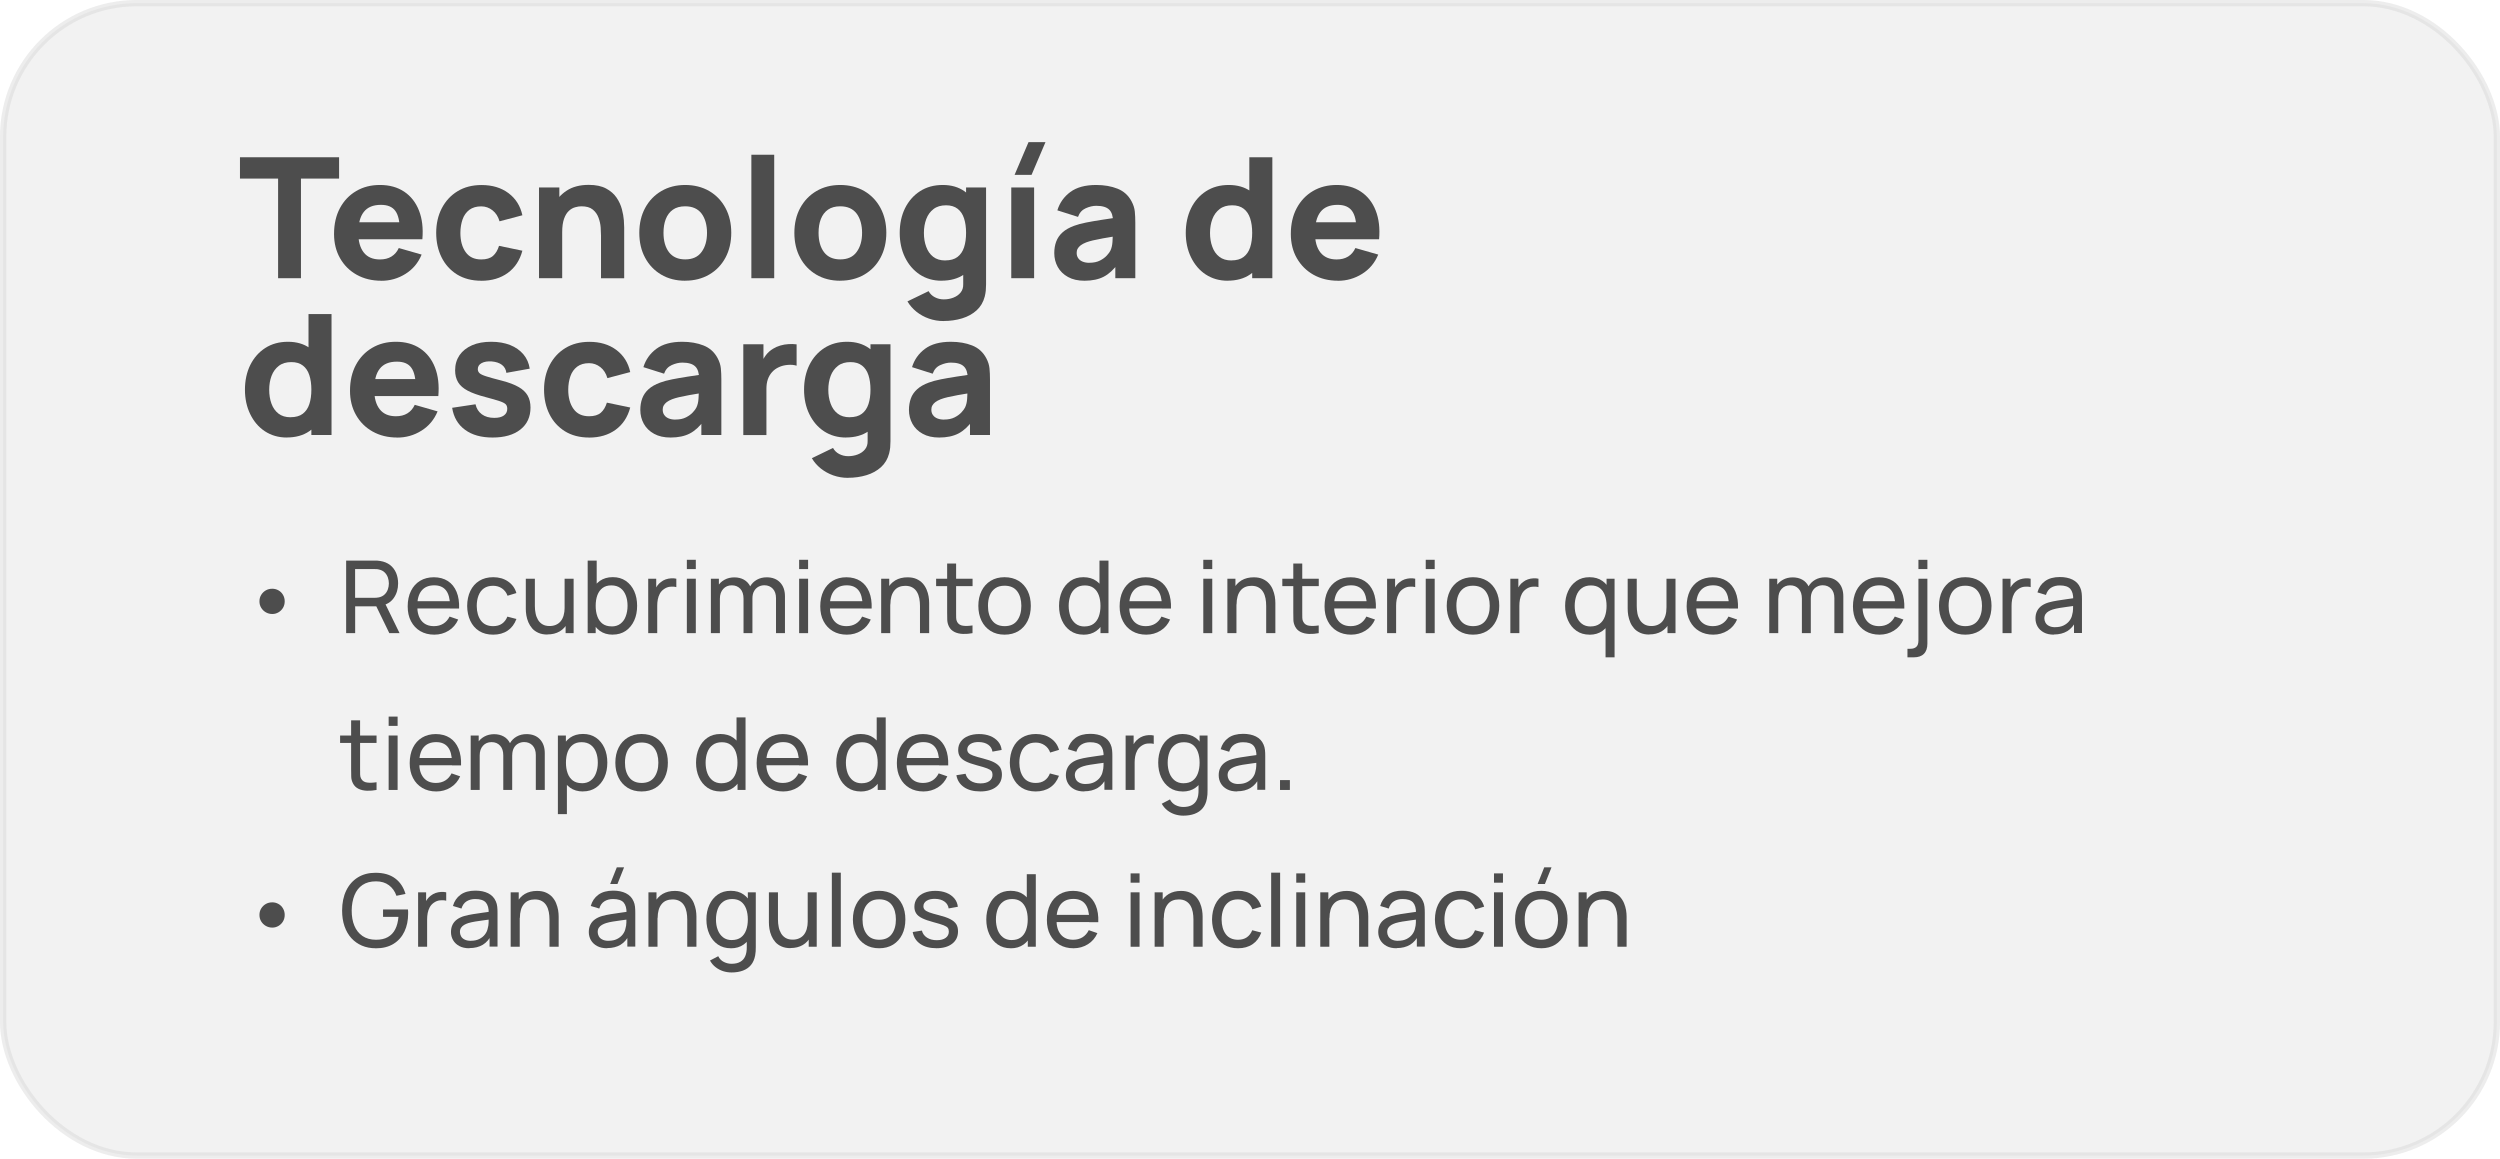 <?xml version="1.0" encoding="UTF-8"?> <svg xmlns="http://www.w3.org/2000/svg" id="Capa_2" data-name="Capa 2" viewBox="0 0 446.42 206.92"><defs><style> .cls-1 { fill: #4d4d4d; stroke-width: 0px; } .cls-2 { fill: #dfdfdf; opacity: .4; stroke: #d3d3d3; stroke-miterlimit: 10; stroke-width: 1.13px; } </style></defs><g id="Capa_1-2" data-name="Capa 1"><g><rect class="cls-2" x=".56" y=".56" width="445.3" height="205.79" rx="23.88" ry="23.88"></rect><g><g><path class="cls-1" d="M48.63,109.64c-.43,0-.81-.1-1.16-.3s-.62-.47-.83-.81-.31-.72-.31-1.15.1-.81.31-1.15c.21-.34.48-.61.83-.81.35-.2.73-.29,1.16-.29.4,0,.76.1,1.1.29.34.19.61.46.81.81.2.34.3.73.3,1.15s-.1.81-.3,1.15-.47.61-.81.81-.7.3-1.1.3Z"></path><path class="cls-1" d="M61.81,113.06v-12.96h5.12c.12,0,.28,0,.45.01s.34.03.5.06c.7.11,1.29.35,1.77.72.48.37.83.84,1.08,1.41.24.57.36,1.2.36,1.88,0,1-.26,1.87-.78,2.61-.52.74-1.29,1.2-2.29,1.38l-.61.1h-3.99v4.79h-1.6ZM63.41,106.75h3.46c.11,0,.24,0,.39-.02.15-.01.29-.03.42-.06.41-.1.75-.27,1.01-.53.26-.25.45-.55.57-.9.12-.34.18-.7.18-1.06s-.06-.71-.18-1.06c-.12-.34-.31-.65-.57-.9-.26-.26-.6-.43-1.01-.52-.13-.04-.27-.06-.42-.07-.15,0-.28-.01-.39-.01h-3.46v5.13ZM69.52,113.06l-2.56-5.27,1.58-.49,2.81,5.76h-1.84Z"></path><path class="cls-1" d="M77.55,113.33c-.95,0-1.79-.21-2.5-.63s-1.26-1.01-1.66-1.77c-.4-.76-.59-1.64-.59-2.66s.2-1.98.59-2.76c.39-.78.93-1.38,1.63-1.8s1.52-.63,2.46-.63,1.81.23,2.5.68c.69.45,1.2,1.09,1.55,1.93s.49,1.83.45,2.98h-1.62v-.58c-.02-1.19-.26-2.09-.73-2.68s-1.16-.89-2.09-.89c-.99,0-1.74.32-2.26.95-.52.64-.77,1.55-.77,2.74s.26,2.03.77,2.66c.52.63,1.25.94,2.21.94.64,0,1.2-.15,1.67-.44s.85-.72,1.12-1.27l1.54.53c-.38.86-.95,1.52-1.71,1.99-.76.47-1.61.71-2.55.71ZM73.96,108.65v-1.29h7.18v1.29h-7.18Z"></path><path class="cls-1" d="M88.06,113.33c-.98,0-1.82-.22-2.51-.66-.69-.44-1.21-1.05-1.57-1.82-.36-.77-.55-1.66-.56-2.65.01-1.01.2-1.91.57-2.68.37-.77.9-1.37,1.59-1.8s1.52-.65,2.49-.65c1.03,0,1.91.25,2.65.76s1.24,1.19,1.49,2.07l-1.58.48c-.2-.56-.54-1-.99-1.31-.46-.31-.99-.47-1.58-.47-.67,0-1.21.15-1.65.46-.43.31-.75.73-.96,1.28-.21.54-.32,1.17-.32,1.87.01,1.08.26,1.95.75,2.61.49.66,1.22.99,2.18.99.64,0,1.16-.15,1.58-.44s.74-.71.96-1.26l1.62.42c-.34.91-.86,1.6-1.57,2.08-.71.48-1.58.72-2.58.72Z"></path><path class="cls-1" d="M97.76,113.31c-.62,0-1.16-.1-1.61-.3-.45-.2-.82-.46-1.11-.79-.29-.33-.52-.7-.69-1.1s-.29-.81-.36-1.23-.1-.81-.1-1.18v-5.37h1.62v4.87c0,.46.04.9.13,1.32.08.43.23.81.43,1.15s.47.61.81.81c.34.2.76.3,1.27.3.4,0,.77-.07,1.1-.21s.61-.34.85-.62c.23-.27.41-.62.54-1.04.12-.42.19-.91.19-1.47l1.05.32c0,.94-.17,1.74-.51,2.42s-.82,1.2-1.43,1.56c-.62.36-1.34.54-2.17.54ZM101,113.06v-2.6h-.18v-7.12h1.61v9.72h-1.43Z"></path><path class="cls-1" d="M104.94,113.06v-12.96h1.61v5.81h-.18v7.15h-1.43ZM109.41,113.33c-.91,0-1.68-.23-2.3-.68s-1.1-1.07-1.42-1.84c-.32-.78-.48-1.65-.48-2.62s.16-1.85.48-2.63c.32-.77.79-1.38,1.42-1.83.63-.44,1.4-.67,2.31-.67s1.67.22,2.33.67c.65.45,1.15,1.06,1.5,1.83.35.77.52,1.65.52,2.62s-.17,1.85-.52,2.62c-.35.77-.85,1.39-1.5,1.84-.65.45-1.43.68-2.34.68ZM109.21,111.86c.64,0,1.17-.16,1.59-.49.42-.32.74-.76.94-1.32.21-.56.32-1.18.32-1.87s-.1-1.3-.31-1.85-.52-.99-.95-1.31c-.43-.32-.97-.49-1.63-.49s-1.15.15-1.57.46c-.41.31-.72.74-.93,1.29-.2.55-.3,1.18-.3,1.9s.1,1.34.3,1.89c.2.56.51.99.93,1.31.42.31.96.47,1.61.47Z"></path><path class="cls-1" d="M115.75,113.06v-9.72h1.43v2.35l-.23-.31c.11-.3.26-.58.45-.83s.39-.46.62-.62c.25-.2.54-.36.85-.47.32-.11.64-.17.97-.19.33-.02.64,0,.93.07v1.5c-.34-.09-.71-.11-1.11-.07s-.77.19-1.12.44c-.31.22-.55.49-.72.81-.17.32-.29.66-.36,1.03-.07.37-.1.75-.1,1.13v4.88h-1.61Z"></path><path class="cls-1" d="M122.65,101.62v-1.66h1.6v1.66h-1.6ZM122.65,113.06v-9.72h1.6v9.72h-1.6Z"></path><path class="cls-1" d="M126.94,113.06v-9.72h1.43v2.6h.18v7.12h-1.61ZM132.77,113.06v-6.16c0-.74-.18-1.33-.57-1.75s-.89-.63-1.53-.63-1.14.22-1.53.65c-.39.43-.59,1-.59,1.72l-.85-.5c0-.63.15-1.19.45-1.69s.71-.89,1.22-1.17c.52-.29,1.1-.43,1.76-.43s1.22.14,1.71.41c.49.28.86.67,1.12,1.18.26.51.4,1.12.4,1.83v6.54h-1.6ZM138.57,113.06v-6.22c0-.73-.18-1.29-.57-1.71-.39-.41-.89-.62-1.51-.62-.36,0-.7.08-1.03.25-.32.17-.59.42-.79.77-.21.35-.31.8-.31,1.35l-.85-.34c-.01-.69.13-1.29.43-1.81.3-.52.7-.92,1.22-1.21.52-.29,1.1-.43,1.75-.43,1.01,0,1.81.31,2.39.92.58.61.87,1.44.87,2.48v6.57h-1.61Z"></path><path class="cls-1" d="M142.7,101.62v-1.66h1.6v1.66h-1.6ZM142.7,113.06v-9.72h1.6v9.72h-1.6Z"></path><path class="cls-1" d="M151.22,113.33c-.95,0-1.79-.21-2.5-.63s-1.26-1.01-1.66-1.77c-.4-.76-.59-1.64-.59-2.66s.2-1.98.59-2.76c.39-.78.93-1.38,1.63-1.8s1.52-.63,2.46-.63,1.81.23,2.5.68c.69.45,1.2,1.09,1.55,1.93s.49,1.83.45,2.98h-1.62v-.58c-.02-1.19-.26-2.09-.73-2.68s-1.16-.89-2.09-.89c-.99,0-1.74.32-2.26.95-.52.64-.77,1.55-.77,2.74s.26,2.03.77,2.66c.52.63,1.25.94,2.21.94.64,0,1.2-.15,1.67-.44s.85-.72,1.12-1.27l1.54.53c-.38.86-.95,1.52-1.71,1.99-.76.47-1.61.71-2.55.71ZM147.63,108.65v-1.29h7.18v1.29h-7.18Z"></path><path class="cls-1" d="M157.35,113.06v-9.72h1.44v2.6h.18v7.12h-1.62ZM164.28,113.06v-4.87c0-.46-.04-.91-.12-1.33-.08-.43-.22-.81-.42-1.15-.2-.34-.47-.61-.81-.8-.34-.2-.77-.3-1.28-.3-.4,0-.77.07-1.09.2-.33.13-.61.34-.84.62-.23.28-.42.62-.54,1.04s-.19.91-.19,1.47l-1.05-.32c0-.94.17-1.75.51-2.43s.82-1.19,1.43-1.56c.62-.36,1.34-.54,2.17-.54.63,0,1.17.1,1.61.3.44.2.81.46,1.11.79.29.33.52.69.69,1.1s.29.82.36,1.23c.07.42.1.81.1,1.18v5.37h-1.62Z"></path><path class="cls-1" d="M167.16,104.66v-1.32h6.51v1.32h-6.51ZM173.67,113.06c-.58.11-1.14.16-1.71.14-.56-.02-1.06-.13-1.5-.34s-.77-.53-1-.97c-.19-.38-.29-.77-.31-1.17-.01-.39-.02-.84-.02-1.34v-8.75h1.6v8.68c0,.4,0,.74.01,1.02,0,.28.07.52.18.73.22.38.56.61,1.03.67.47.07,1.04.05,1.71-.05v1.38Z"></path><path class="cls-1" d="M179.39,113.33c-.97,0-1.8-.22-2.5-.66-.7-.44-1.24-1.04-1.62-1.82-.38-.77-.57-1.66-.57-2.66s.19-1.91.58-2.68c.38-.77.93-1.37,1.63-1.8.7-.43,1.53-.64,2.47-.64s1.81.22,2.51.65c.7.43,1.24,1.04,1.62,1.81.38.77.56,1.66.56,2.66s-.19,1.91-.57,2.68c-.38.77-.92,1.37-1.62,1.81-.7.43-1.54.65-2.5.65ZM179.39,111.81c1.01,0,1.76-.34,2.25-1.01s.74-1.54.74-2.61-.25-1.97-.75-2.62-1.25-.98-2.24-.98c-.68,0-1.24.15-1.67.46s-.77.73-.98,1.27c-.22.54-.32,1.16-.32,1.87,0,1.09.25,1.97.76,2.63.5.66,1.24.99,2.22.99Z"></path><path class="cls-1" d="M193.47,113.33c-.91,0-1.68-.23-2.33-.68s-1.15-1.07-1.5-1.84c-.35-.77-.53-1.65-.53-2.62s.18-1.84.53-2.62c.35-.77.85-1.38,1.5-1.83s1.42-.67,2.32-.67,1.69.22,2.31.67c.62.44,1.1,1.05,1.42,1.83.32.77.48,1.65.48,2.63s-.16,1.84-.48,2.62c-.32.78-.79,1.39-1.42,1.84s-1.39.68-2.3.68ZM193.67,111.86c.65,0,1.19-.16,1.61-.47.42-.32.73-.75.93-1.31.2-.55.3-1.19.3-1.89s-.1-1.35-.3-1.9-.51-.98-.92-1.29c-.41-.31-.94-.46-1.57-.46s-1.21.16-1.63.49c-.43.32-.75.76-.95,1.31s-.31,1.17-.31,1.85.11,1.31.31,1.87c.21.55.53.99.95,1.32s.95.49,1.59.49ZM196.51,113.06v-7.15h-.18v-5.81h1.61v12.96h-1.43Z"></path><path class="cls-1" d="M204.68,113.33c-.95,0-1.79-.21-2.5-.63s-1.27-1.01-1.66-1.77c-.4-.76-.59-1.64-.59-2.66s.19-1.98.58-2.76c.39-.78.93-1.38,1.63-1.8s1.52-.63,2.46-.63,1.81.23,2.5.68c.69.45,1.2,1.09,1.55,1.93.34.83.49,1.83.45,2.98h-1.62v-.58c-.02-1.19-.26-2.09-.73-2.68-.47-.59-1.16-.89-2.09-.89-.99,0-1.74.32-2.26.95s-.77,1.55-.77,2.74.26,2.03.77,2.66c.52.63,1.25.94,2.21.94.64,0,1.2-.15,1.67-.44.47-.29.85-.72,1.12-1.27l1.54.53c-.38.86-.95,1.52-1.71,1.99-.76.47-1.61.71-2.55.71ZM201.09,108.65v-1.29h7.18v1.29h-7.18Z"></path><path class="cls-1" d="M214.87,101.62v-1.66h1.6v1.66h-1.6ZM214.87,113.06v-9.72h1.6v9.72h-1.6Z"></path><path class="cls-1" d="M219.17,113.06v-9.72h1.44v2.6h.18v7.12h-1.62ZM226.1,113.06v-4.87c0-.46-.04-.91-.12-1.33-.08-.43-.22-.81-.42-1.15-.2-.34-.47-.61-.81-.8-.34-.2-.77-.3-1.28-.3-.4,0-.77.07-1.09.2s-.61.34-.84.62c-.23.28-.42.62-.54,1.04s-.19.91-.19,1.47l-1.05-.32c0-.94.17-1.75.51-2.43.34-.67.82-1.19,1.43-1.56.62-.36,1.34-.54,2.17-.54.63,0,1.17.1,1.61.3.44.2.81.46,1.11.79.29.33.53.69.69,1.1s.29.82.36,1.23c.07.42.1.81.1,1.18v5.37h-1.62Z"></path><path class="cls-1" d="M228.98,104.66v-1.32h6.51v1.32h-6.51ZM235.48,113.06c-.58.11-1.14.16-1.71.14-.56-.02-1.06-.13-1.5-.34s-.77-.53-1-.97c-.19-.38-.3-.77-.31-1.17-.01-.39-.02-.84-.02-1.34v-8.75h1.6v8.68c0,.4,0,.74.01,1.02,0,.28.07.52.19.73.21.38.56.61,1.03.67.47.07,1.04.05,1.71-.05v1.38Z"></path><path class="cls-1" d="M241.27,113.33c-.95,0-1.79-.21-2.5-.63s-1.27-1.01-1.66-1.77c-.4-.76-.59-1.64-.59-2.66s.19-1.98.58-2.76c.39-.78.93-1.38,1.63-1.8s1.52-.63,2.46-.63,1.81.23,2.5.68c.69.45,1.2,1.09,1.55,1.93.34.83.49,1.83.45,2.98h-1.62v-.58c-.02-1.19-.26-2.09-.73-2.68-.47-.59-1.16-.89-2.09-.89-.99,0-1.74.32-2.26.95s-.77,1.55-.77,2.74.26,2.03.77,2.66c.52.63,1.25.94,2.21.94.64,0,1.2-.15,1.67-.44.47-.29.85-.72,1.12-1.27l1.54.53c-.38.86-.95,1.52-1.71,1.99-.76.47-1.61.71-2.55.71ZM237.68,108.65v-1.29h7.18v1.29h-7.18Z"></path><path class="cls-1" d="M247.69,113.06v-9.72h1.43v2.35l-.23-.31c.11-.3.26-.58.45-.83.18-.25.39-.46.62-.62.25-.2.54-.36.85-.47s.64-.17.97-.19c.33-.02.64,0,.93.07v1.5c-.34-.09-.71-.11-1.11-.07-.4.04-.77.19-1.12.44-.31.22-.55.49-.72.81-.17.32-.29.66-.36,1.03-.07.37-.1.75-.1,1.13v4.88h-1.61Z"></path><path class="cls-1" d="M254.59,101.62v-1.66h1.6v1.66h-1.6ZM254.59,113.06v-9.72h1.6v9.72h-1.6Z"></path><path class="cls-1" d="M263.03,113.33c-.97,0-1.8-.22-2.5-.66s-1.24-1.04-1.62-1.82c-.38-.77-.57-1.66-.57-2.66s.19-1.91.58-2.68c.38-.77.93-1.37,1.63-1.8.7-.43,1.53-.64,2.48-.64s1.81.22,2.51.65c.7.43,1.24,1.04,1.62,1.81.38.77.56,1.66.56,2.66s-.19,1.91-.57,2.68c-.38.77-.92,1.37-1.62,1.81-.7.43-1.54.65-2.5.65ZM263.03,111.81c1.01,0,1.76-.34,2.25-1.01s.74-1.54.74-2.61-.25-1.97-.75-2.62-1.25-.98-2.24-.98c-.68,0-1.24.15-1.67.46s-.76.73-.98,1.27c-.22.54-.32,1.16-.32,1.87,0,1.09.25,1.97.76,2.63.5.66,1.25.99,2.22.99Z"></path><path class="cls-1" d="M269.7,113.06v-9.72h1.43v2.35l-.23-.31c.11-.3.26-.58.45-.83.18-.25.39-.46.62-.62.25-.2.54-.36.85-.47s.64-.17.97-.19c.33-.02.64,0,.93.07v1.5c-.34-.09-.71-.11-1.11-.07-.4.04-.77.19-1.12.44-.31.22-.55.49-.72.81-.17.32-.29.66-.36,1.03-.07.37-.1.75-.1,1.13v4.88h-1.61Z"></path><path class="cls-1" d="M283.84,113.33c-.91,0-1.68-.23-2.33-.68s-1.15-1.07-1.5-1.84c-.35-.77-.53-1.65-.53-2.62s.17-1.84.53-2.62c.35-.77.85-1.38,1.5-1.83s1.42-.67,2.32-.67,1.69.22,2.31.67c.62.44,1.1,1.05,1.42,1.83.32.77.48,1.65.48,2.63s-.16,1.84-.48,2.62c-.32.78-.79,1.39-1.42,1.84s-1.39.68-2.3.68ZM284.04,111.86c.65,0,1.19-.16,1.61-.47.42-.32.73-.75.93-1.31.2-.55.3-1.19.3-1.89s-.1-1.35-.3-1.9-.51-.98-.92-1.29c-.41-.31-.94-.46-1.58-.46s-1.2.16-1.63.49c-.43.32-.75.76-.95,1.31s-.31,1.17-.31,1.85.1,1.31.32,1.87c.21.55.53.99.95,1.32s.95.49,1.59.49ZM286.7,117.38v-6.88h.18v-7.16h1.43v14.04h-1.61Z"></path><path class="cls-1" d="M294.52,113.31c-.62,0-1.16-.1-1.61-.3s-.82-.46-1.11-.79-.53-.7-.69-1.1-.29-.81-.36-1.23c-.07-.42-.1-.81-.1-1.18v-5.37h1.62v4.87c0,.46.04.9.12,1.32.08.43.23.81.43,1.15s.47.61.81.81c.34.2.76.3,1.27.3.4,0,.77-.07,1.1-.21s.61-.34.85-.62c.23-.27.41-.62.54-1.04s.19-.91.19-1.47l1.05.32c0,.94-.17,1.74-.51,2.42-.34.68-.82,1.2-1.43,1.56-.62.36-1.34.54-2.17.54ZM297.76,113.06v-2.6h-.18v-7.12h1.61v9.72h-1.43Z"></path><path class="cls-1" d="M305.93,113.33c-.95,0-1.79-.21-2.5-.63s-1.26-1.01-1.66-1.77c-.4-.76-.59-1.64-.59-2.66s.2-1.98.58-2.76c.39-.78.93-1.38,1.63-1.8.7-.42,1.52-.63,2.46-.63s1.81.23,2.5.68c.69.45,1.2,1.09,1.55,1.93.35.83.49,1.83.45,2.98h-1.62v-.58c-.02-1.19-.26-2.09-.73-2.68-.47-.59-1.16-.89-2.09-.89-.99,0-1.74.32-2.26.95s-.77,1.55-.77,2.74.26,2.03.77,2.66c.52.63,1.25.94,2.21.94.64,0,1.2-.15,1.67-.44.47-.29.85-.72,1.12-1.27l1.54.53c-.38.86-.95,1.52-1.71,1.99-.76.47-1.61.71-2.55.71ZM302.33,108.65v-1.29h7.18v1.29h-7.18Z"></path><path class="cls-1" d="M315.93,113.06v-9.72h1.43v2.6h.18v7.12h-1.61ZM321.76,113.06v-6.16c0-.74-.18-1.33-.57-1.75-.38-.42-.89-.63-1.53-.63s-1.14.22-1.53.65c-.39.43-.58,1-.58,1.72l-.85-.5c0-.63.15-1.19.45-1.69.3-.5.71-.89,1.22-1.17.52-.29,1.1-.43,1.75-.43s1.22.14,1.71.41.86.67,1.12,1.18c.26.51.4,1.12.4,1.83v6.54h-1.6ZM327.56,113.06v-6.22c0-.73-.18-1.29-.57-1.71-.39-.41-.89-.62-1.51-.62-.36,0-.7.08-1.03.25s-.59.42-.79.77c-.2.35-.31.8-.31,1.35l-.85-.34c-.01-.69.13-1.29.43-1.81.3-.52.7-.92,1.22-1.21.52-.29,1.1-.43,1.75-.43,1.01,0,1.81.31,2.39.92.58.61.87,1.44.87,2.48v6.57h-1.61Z"></path><path class="cls-1" d="M335.63,113.33c-.95,0-1.79-.21-2.5-.63s-1.26-1.01-1.66-1.77c-.4-.76-.59-1.64-.59-2.66s.2-1.98.58-2.76c.39-.78.93-1.38,1.63-1.8.7-.42,1.52-.63,2.46-.63s1.81.23,2.5.68c.69.45,1.2,1.09,1.55,1.93.35.83.49,1.83.45,2.98h-1.62v-.58c-.02-1.19-.26-2.09-.73-2.68-.47-.59-1.16-.89-2.09-.89-.99,0-1.74.32-2.26.95s-.77,1.55-.77,2.74.26,2.03.77,2.66c.52.63,1.25.94,2.21.94.64,0,1.2-.15,1.67-.44.47-.29.85-.72,1.12-1.27l1.54.53c-.38.86-.95,1.52-1.71,1.99-.76.47-1.61.71-2.55.71ZM332.04,108.65v-1.29h7.18v1.29h-7.18Z"></path><path class="cls-1" d="M340.61,117.38v-1.53h.52c.47,0,.83-.12,1.07-.35.25-.23.37-.61.37-1.12v-11.04h1.6v11.59c0,.8-.21,1.41-.62,1.82-.41.42-1.02.63-1.82.63h-1.12ZM342.57,101.62v-1.66h1.6v1.66h-1.6Z"></path><path class="cls-1" d="M350.93,113.33c-.97,0-1.8-.22-2.5-.66s-1.24-1.04-1.62-1.82c-.38-.77-.57-1.66-.57-2.66s.19-1.91.58-2.68c.38-.77.93-1.37,1.63-1.8.7-.43,1.53-.64,2.48-.64s1.81.22,2.51.65c.7.43,1.24,1.04,1.62,1.81.38.77.56,1.66.56,2.66s-.19,1.91-.57,2.68c-.38.77-.92,1.37-1.62,1.81-.7.43-1.54.65-2.5.65ZM350.93,111.81c1.01,0,1.76-.34,2.25-1.01s.74-1.54.74-2.61-.25-1.97-.75-2.62-1.24-.98-2.24-.98c-.68,0-1.24.15-1.67.46-.44.31-.77.73-.98,1.27-.22.54-.32,1.16-.32,1.87,0,1.09.25,1.97.76,2.63.5.66,1.25.99,2.22.99Z"></path><path class="cls-1" d="M357.59,113.06v-9.72h1.43v2.35l-.23-.31c.11-.3.26-.58.45-.83s.39-.46.62-.62c.25-.2.54-.36.85-.47.32-.11.64-.17.97-.19.33-.02.64,0,.93.07v1.5c-.34-.09-.71-.11-1.11-.07s-.77.19-1.12.44c-.31.22-.55.49-.72.81-.17.32-.29.66-.36,1.03-.07.37-.1.75-.1,1.13v4.88h-1.61Z"></path><path class="cls-1" d="M366.77,113.33c-.73,0-1.33-.13-1.82-.4-.49-.27-.86-.62-1.11-1.06-.25-.44-.37-.92-.37-1.44s.1-.95.29-1.33c.19-.38.47-.69.82-.94s.78-.45,1.27-.59c.46-.13.98-.24,1.55-.33.57-.09,1.15-.18,1.74-.26s1.14-.15,1.65-.23l-.58.33c.02-.86-.16-1.5-.52-1.92-.36-.41-.99-.62-1.88-.62-.59,0-1.1.13-1.54.4-.44.27-.75.7-.93,1.3l-1.52-.46c.23-.85.69-1.52,1.36-2.01s1.56-.73,2.65-.73c.88,0,1.64.16,2.27.47.63.32,1.09.79,1.36,1.43.14.3.22.63.26.98s.05.72.05,1.1v6.01h-1.42v-2.33l.33.22c-.37.79-.88,1.38-1.53,1.78-.66.4-1.46.6-2.4.6ZM367.01,111.99c.58,0,1.08-.1,1.5-.31s.76-.48,1.02-.82c.26-.34.43-.71.5-1.11.09-.3.14-.63.15-1s.01-.65.01-.85l.56.24c-.52.07-1.04.14-1.54.21-.5.07-.98.14-1.43.21s-.85.16-1.21.27c-.26.08-.51.19-.74.32-.23.13-.42.3-.56.51s-.21.46-.21.77c0,.26.07.52.2.76s.34.44.63.58c.28.15.66.23,1.12.23Z"></path><path class="cls-1" d="M60.73,132.66v-1.32h6.51v1.32h-6.51ZM67.24,141.06c-.58.11-1.14.16-1.71.14-.56-.02-1.06-.13-1.5-.34s-.77-.53-1-.97c-.19-.38-.3-.77-.31-1.17-.01-.39-.02-.84-.02-1.34v-8.75h1.6v8.68c0,.4,0,.74.01,1.02,0,.28.07.52.19.73.21.38.56.61,1.03.67.47.07,1.04.05,1.71-.05v1.38Z"></path><path class="cls-1" d="M69.4,129.62v-1.66h1.6v1.66h-1.6ZM69.4,141.06v-9.72h1.6v9.72h-1.6Z"></path><path class="cls-1" d="M77.91,141.33c-.95,0-1.79-.21-2.5-.63s-1.27-1.01-1.66-1.77c-.4-.76-.59-1.64-.59-2.66s.19-1.98.58-2.76c.39-.78.93-1.38,1.63-1.8s1.52-.63,2.46-.63,1.81.23,2.5.68c.69.45,1.2,1.09,1.55,1.93.34.83.49,1.83.45,2.98h-1.62v-.58c-.02-1.19-.26-2.09-.73-2.68-.47-.59-1.16-.89-2.09-.89-.99,0-1.74.32-2.26.95s-.77,1.55-.77,2.74.26,2.03.77,2.66c.52.63,1.25.94,2.21.94.64,0,1.2-.15,1.67-.44.47-.29.85-.72,1.12-1.27l1.54.53c-.38.86-.95,1.52-1.71,1.99-.76.47-1.61.71-2.55.71ZM74.32,136.65v-1.29h7.18v1.29h-7.18Z"></path><path class="cls-1" d="M84.05,141.06v-9.72h1.43v2.6h.18v7.12h-1.61ZM89.87,141.06v-6.16c0-.74-.18-1.33-.57-1.75-.38-.42-.89-.63-1.53-.63s-1.14.22-1.53.65c-.39.43-.58,1-.58,1.72l-.85-.5c0-.63.15-1.19.45-1.69.3-.5.71-.89,1.22-1.17s1.1-.43,1.75-.43,1.22.14,1.71.41.86.67,1.12,1.18c.26.51.4,1.12.4,1.83v6.54h-1.6ZM95.68,141.06v-6.22c0-.73-.19-1.29-.57-1.71-.39-.41-.89-.62-1.51-.62-.36,0-.7.08-1.03.25s-.59.42-.79.77c-.2.35-.31.8-.31,1.35l-.85-.34c-.01-.69.13-1.29.43-1.81.3-.52.7-.92,1.22-1.21s1.1-.43,1.75-.43c1.01,0,1.81.31,2.39.92.58.61.87,1.44.87,2.48v6.57h-1.61Z"></path><path class="cls-1" d="M99.62,145.38v-14.04h1.43v7.16h.18v6.88h-1.61ZM104.09,141.33c-.91,0-1.68-.23-2.3-.68s-1.1-1.07-1.42-1.84c-.32-.78-.48-1.65-.48-2.62s.16-1.85.48-2.63c.32-.77.79-1.38,1.42-1.83.63-.44,1.4-.67,2.31-.67s1.67.22,2.33.67c.65.45,1.15,1.06,1.5,1.83.35.77.52,1.65.52,2.62s-.17,1.85-.52,2.62c-.35.77-.85,1.39-1.5,1.84-.65.45-1.43.68-2.34.68ZM103.9,139.86c.64,0,1.17-.16,1.59-.49.42-.32.74-.76.94-1.32.21-.56.32-1.18.32-1.87s-.1-1.3-.31-1.85-.52-.99-.95-1.31c-.43-.32-.97-.49-1.63-.49s-1.15.15-1.57.46c-.41.31-.72.74-.93,1.29-.2.55-.3,1.18-.3,1.9s.1,1.34.3,1.89c.2.56.51.99.93,1.31.42.31.96.47,1.61.47Z"></path><path class="cls-1" d="M114.57,141.33c-.97,0-1.8-.22-2.5-.66s-1.24-1.04-1.62-1.82c-.38-.77-.57-1.66-.57-2.66s.19-1.91.58-2.68c.38-.77.93-1.37,1.63-1.8.7-.43,1.53-.64,2.48-.64s1.81.22,2.51.65c.7.43,1.24,1.04,1.62,1.81.38.77.56,1.66.56,2.66s-.19,1.91-.57,2.68c-.38.77-.92,1.37-1.62,1.81-.7.43-1.54.65-2.5.65ZM114.57,139.81c1.01,0,1.76-.34,2.25-1.01s.74-1.54.74-2.61-.25-1.97-.75-2.62-1.24-.98-2.24-.98c-.68,0-1.24.15-1.67.46-.44.31-.77.73-.98,1.27-.22.54-.32,1.16-.32,1.87,0,1.09.25,1.97.76,2.63.5.66,1.25.99,2.22.99Z"></path><path class="cls-1" d="M128.65,141.33c-.91,0-1.68-.23-2.33-.68-.65-.45-1.15-1.07-1.5-1.84-.35-.77-.53-1.65-.53-2.62s.18-1.84.53-2.62c.35-.77.85-1.38,1.5-1.83.65-.45,1.42-.67,2.32-.67s1.69.22,2.31.67c.62.44,1.1,1.05,1.42,1.83.32.77.48,1.65.48,2.63s-.16,1.84-.48,2.62c-.32.78-.79,1.39-1.42,1.84-.62.45-1.39.68-2.3.68ZM128.85,139.86c.65,0,1.19-.16,1.61-.47.42-.32.73-.75.93-1.31.2-.55.3-1.19.3-1.89s-.1-1.35-.3-1.9-.51-.98-.92-1.29c-.41-.31-.94-.46-1.58-.46s-1.2.16-1.63.49c-.43.32-.75.76-.95,1.31s-.31,1.17-.31,1.85.1,1.31.31,1.87c.21.55.53.99.95,1.32.42.32.95.49,1.59.49ZM131.7,141.06v-7.15h-.18v-5.81h1.61v12.96h-1.43Z"></path><path class="cls-1" d="M139.86,141.33c-.95,0-1.79-.21-2.5-.63s-1.26-1.01-1.66-1.77c-.4-.76-.59-1.64-.59-2.66s.2-1.98.59-2.76c.39-.78.93-1.38,1.63-1.8s1.52-.63,2.46-.63,1.81.23,2.5.68c.69.45,1.2,1.09,1.55,1.93s.49,1.83.45,2.98h-1.62v-.58c-.02-1.19-.26-2.09-.73-2.68s-1.16-.89-2.09-.89c-.99,0-1.74.32-2.26.95-.52.64-.77,1.55-.77,2.74s.26,2.03.77,2.66c.52.63,1.25.94,2.21.94.64,0,1.2-.15,1.67-.44s.85-.72,1.12-1.27l1.54.53c-.38.86-.95,1.52-1.71,1.99-.76.47-1.61.71-2.55.71ZM136.27,136.65v-1.29h7.18v1.29h-7.18Z"></path><path class="cls-1" d="M153.69,141.33c-.91,0-1.68-.23-2.33-.68s-1.15-1.07-1.5-1.84c-.35-.77-.53-1.65-.53-2.62s.18-1.84.53-2.62c.35-.77.85-1.38,1.5-1.83s1.42-.67,2.32-.67,1.69.22,2.31.67c.62.44,1.1,1.05,1.42,1.83.32.77.48,1.65.48,2.63s-.16,1.84-.48,2.62c-.32.78-.79,1.39-1.42,1.84s-1.39.68-2.3.68ZM153.89,139.86c.65,0,1.19-.16,1.61-.47.42-.32.73-.75.93-1.31.2-.55.3-1.19.3-1.89s-.1-1.35-.3-1.9-.51-.98-.92-1.29c-.41-.31-.94-.46-1.57-.46s-1.21.16-1.63.49c-.43.32-.75.76-.95,1.31s-.31,1.17-.31,1.85.11,1.31.31,1.87c.21.55.53.99.95,1.32s.95.49,1.59.49ZM156.73,141.06v-7.15h-.18v-5.81h1.61v12.96h-1.43Z"></path><path class="cls-1" d="M164.9,141.33c-.95,0-1.79-.21-2.5-.63s-1.27-1.01-1.66-1.77c-.4-.76-.59-1.64-.59-2.66s.19-1.98.58-2.76c.39-.78.93-1.38,1.63-1.8s1.52-.63,2.46-.63,1.81.23,2.5.68c.69.45,1.2,1.09,1.55,1.93.34.83.49,1.83.45,2.98h-1.62v-.58c-.02-1.19-.26-2.09-.73-2.68-.47-.59-1.16-.89-2.09-.89-.99,0-1.74.32-2.26.95s-.77,1.55-.77,2.74.26,2.03.77,2.66c.52.63,1.25.94,2.21.94.64,0,1.2-.15,1.67-.44.47-.29.85-.72,1.12-1.27l1.54.53c-.38.86-.95,1.52-1.71,1.99-.76.47-1.61.71-2.55.71ZM161.31,136.65v-1.29h7.18v1.29h-7.18Z"></path><path class="cls-1" d="M174.99,141.32c-1.16,0-2.11-.25-2.85-.76s-1.2-1.22-1.36-2.13l1.64-.26c.13.53.44.95.91,1.26.47.31,1.06.46,1.76.46.67,0,1.19-.14,1.57-.41.38-.28.57-.65.57-1.12,0-.28-.06-.5-.19-.67s-.39-.33-.78-.48c-.39-.15-.98-.33-1.78-.54-.86-.23-1.53-.46-2.02-.71-.49-.25-.84-.53-1.05-.86-.21-.32-.31-.72-.31-1.18,0-.57.16-1.07.47-1.5.31-.43.75-.76,1.31-.99s1.21-.35,1.96-.35,1.4.12,1.98.35,1.05.57,1.41.99c.36.43.57.93.63,1.5l-1.64.3c-.08-.52-.33-.93-.75-1.23-.42-.3-.97-.46-1.63-.48-.63-.02-1.14.09-1.53.33-.39.25-.59.58-.59,1,0,.23.07.43.22.6.15.17.42.33.82.48.4.15.98.32,1.74.51.86.22,1.53.45,2.03.71.49.26.85.56,1.06.9.21.34.32.77.32,1.27,0,.94-.34,1.67-1.03,2.21-.69.54-1.64.81-2.85.81Z"></path><path class="cls-1" d="M184.96,141.33c-.98,0-1.82-.22-2.51-.66-.69-.44-1.21-1.05-1.57-1.82-.36-.77-.55-1.66-.56-2.65.01-1.01.2-1.91.57-2.68.37-.77.9-1.37,1.59-1.8.69-.43,1.52-.65,2.49-.65,1.03,0,1.91.25,2.65.76.74.5,1.24,1.19,1.49,2.07l-1.58.48c-.2-.56-.54-1-1-1.31-.46-.31-.98-.47-1.58-.47-.67,0-1.21.15-1.65.46-.43.31-.75.73-.96,1.28-.21.54-.32,1.17-.32,1.87.01,1.08.26,1.95.75,2.61.49.66,1.22.99,2.18.99.64,0,1.16-.15,1.58-.44s.74-.71.95-1.26l1.62.42c-.34.91-.86,1.6-1.58,2.08-.71.48-1.58.72-2.58.72Z"></path><path class="cls-1" d="M193.63,141.33c-.73,0-1.33-.13-1.82-.4-.49-.27-.86-.62-1.11-1.06-.25-.44-.37-.92-.37-1.44s.1-.95.29-1.33c.19-.38.47-.69.82-.94s.78-.45,1.27-.59c.46-.13.98-.24,1.55-.33.57-.09,1.15-.18,1.74-.26s1.14-.15,1.65-.23l-.58.33c.02-.86-.16-1.5-.52-1.92-.36-.41-.99-.62-1.88-.62-.59,0-1.1.13-1.54.4-.44.27-.75.7-.93,1.3l-1.52-.46c.23-.85.69-1.52,1.36-2.01s1.56-.73,2.65-.73c.88,0,1.64.16,2.27.47.63.32,1.09.79,1.36,1.43.14.3.22.63.26.98s.05.72.05,1.1v6.01h-1.42v-2.33l.33.22c-.37.79-.88,1.38-1.53,1.78-.66.4-1.46.6-2.4.6ZM193.88,139.99c.58,0,1.08-.1,1.5-.31s.76-.48,1.02-.82c.26-.34.43-.71.5-1.11.09-.3.14-.63.15-1s.01-.65.01-.85l.56.24c-.52.07-1.04.14-1.54.21-.5.07-.98.14-1.43.21s-.85.16-1.21.27c-.26.08-.51.19-.74.32-.23.13-.42.3-.56.51s-.21.46-.21.77c0,.26.07.52.2.76s.34.44.63.58c.28.15.66.23,1.12.23Z"></path><path class="cls-1" d="M201,141.06v-9.72h1.43v2.35l-.23-.31c.11-.3.26-.58.45-.83s.39-.46.62-.62c.25-.2.54-.36.85-.47.32-.11.64-.17.97-.19.33-.02.64,0,.93.07v1.5c-.34-.09-.71-.11-1.11-.07s-.77.19-1.12.44c-.31.22-.55.49-.72.81-.17.32-.29.66-.36,1.03-.07.37-.1.75-.1,1.13v4.88h-1.61Z"></path><path class="cls-1" d="M211.18,141.33c-.91,0-1.68-.23-2.33-.68-.65-.45-1.15-1.07-1.5-1.84-.35-.77-.53-1.65-.53-2.62s.17-1.84.53-2.62c.35-.77.85-1.38,1.5-1.83.65-.45,1.42-.67,2.32-.67s1.69.22,2.31.67c.62.44,1.1,1.05,1.42,1.83.32.77.48,1.65.48,2.63s-.16,1.84-.48,2.62c-.32.78-.79,1.39-1.42,1.84-.62.45-1.39.68-2.3.68ZM211.29,145.65c-.51,0-1.01-.08-1.49-.23-.49-.16-.93-.39-1.34-.71-.4-.31-.74-.71-1.01-1.19l1.47-.77c.24.47.58.82,1.02,1.03.44.22.9.32,1.36.32.62,0,1.13-.11,1.54-.34.41-.23.71-.56.9-1,.2-.44.29-1,.28-1.66v-2.65h.19v-7.11h1.42v9.78c0,.26,0,.52-.02.76-.02.25-.05.49-.1.73-.12.69-.38,1.26-.75,1.71-.37.45-.85.78-1.44,1s-1.27.33-2.04.33ZM211.37,139.86c.65,0,1.19-.16,1.61-.47.42-.32.73-.75.93-1.31.2-.55.3-1.19.3-1.89s-.1-1.35-.3-1.9-.51-.98-.92-1.29c-.41-.31-.94-.46-1.58-.46s-1.21.16-1.63.49c-.43.32-.75.76-.96,1.31s-.31,1.17-.31,1.85.11,1.31.32,1.87c.21.55.53.99.95,1.32.42.32.95.49,1.59.49Z"></path><path class="cls-1" d="M220.92,141.33c-.73,0-1.33-.13-1.82-.4-.49-.27-.86-.62-1.11-1.06-.25-.44-.37-.92-.37-1.44s.1-.95.29-1.33c.19-.38.47-.69.82-.94.35-.25.78-.45,1.27-.59.46-.13.98-.24,1.55-.33.57-.09,1.15-.18,1.74-.26s1.14-.15,1.65-.23l-.58.33c.02-.86-.15-1.5-.52-1.92s-.99-.62-1.88-.62c-.59,0-1.1.13-1.54.4-.44.27-.75.7-.93,1.3l-1.52-.46c.23-.85.69-1.52,1.36-2.01s1.56-.73,2.66-.73c.88,0,1.64.16,2.27.47.63.32,1.09.79,1.36,1.43.14.3.22.63.26.98.04.35.05.72.05,1.1v6.01h-1.42v-2.33l.33.22c-.37.79-.88,1.38-1.54,1.78-.66.4-1.46.6-2.4.6ZM221.16,139.99c.58,0,1.08-.1,1.5-.31.42-.21.76-.48,1.02-.82.26-.34.43-.71.5-1.11.09-.3.14-.63.15-1,0-.37.01-.65.01-.85l.56.24c-.52.07-1.03.14-1.54.21-.5.07-.98.14-1.43.21-.45.08-.86.16-1.21.27-.26.08-.51.19-.74.32-.23.13-.42.3-.56.51-.14.21-.21.46-.21.77,0,.26.07.52.2.76s.35.44.63.58c.28.15.66.23,1.12.23Z"></path><path class="cls-1" d="M228.57,141.06v-1.76h1.76v1.76h-1.76Z"></path><path class="cls-1" d="M48.63,165.64c-.43,0-.81-.1-1.16-.3s-.62-.47-.83-.81-.31-.72-.31-1.15.1-.81.31-1.15c.21-.34.48-.61.83-.81.35-.2.73-.29,1.16-.29.4,0,.76.1,1.1.29.34.19.61.46.81.81.2.34.3.73.3,1.15s-.1.81-.3,1.15-.47.61-.81.81-.7.3-1.1.3Z"></path><path class="cls-1" d="M67.06,169.33c-.89,0-1.7-.16-2.43-.47-.73-.31-1.36-.76-1.89-1.34s-.93-1.29-1.22-2.12-.43-1.77-.43-2.81c0-1.38.25-2.57.74-3.58s1.19-1.79,2.08-2.34,1.94-.82,3.15-.82c1.45,0,2.62.34,3.51,1.01s1.5,1.6,1.84,2.77l-1.62.33c-.27-.79-.71-1.41-1.33-1.88-.62-.47-1.39-.7-2.31-.7-.97,0-1.77.21-2.41.64-.64.43-1.12,1.04-1.44,1.83-.32.79-.49,1.7-.5,2.74,0,1.03.15,1.94.48,2.72.32.78.81,1.39,1.45,1.83.65.44,1.45.67,2.42.67.83,0,1.54-.15,2.11-.48.57-.32,1.01-.79,1.32-1.4s.5-1.35.57-2.21h-2.75v-1.32h4.45c.02.12.03.26.03.43,0,.17,0,.28,0,.34,0,1.18-.22,2.24-.66,3.17-.44.93-1.09,1.67-1.95,2.2-.86.53-1.92.8-3.19.8Z"></path><path class="cls-1" d="M74.66,169.06v-9.72h1.43v2.35l-.23-.31c.11-.3.26-.58.45-.83s.39-.46.62-.62c.25-.2.54-.36.85-.47.32-.11.64-.17.97-.19.33-.02.64,0,.93.07v1.5c-.34-.09-.71-.11-1.11-.07s-.77.19-1.12.44c-.31.22-.55.49-.72.81-.17.32-.29.66-.36,1.03-.07.37-.1.75-.1,1.13v4.88h-1.61Z"></path><path class="cls-1" d="M83.83,169.33c-.73,0-1.33-.13-1.82-.4-.49-.27-.86-.62-1.11-1.06-.25-.44-.37-.92-.37-1.44s.1-.95.29-1.33.47-.69.82-.94c.35-.25.78-.45,1.27-.59.46-.13.98-.24,1.55-.33.57-.09,1.15-.18,1.74-.26s1.14-.15,1.65-.23l-.58.33c.02-.86-.16-1.5-.52-1.92-.36-.41-.99-.62-1.88-.62-.59,0-1.1.13-1.54.4-.44.27-.75.7-.93,1.3l-1.52-.46c.23-.85.69-1.52,1.36-2.01s1.56-.73,2.66-.73c.88,0,1.64.16,2.27.47.63.32,1.09.79,1.36,1.43.14.3.23.63.26.98.04.35.05.72.05,1.1v6.01h-1.42v-2.33l.33.22c-.37.79-.88,1.38-1.53,1.78-.66.4-1.46.6-2.4.6ZM84.08,167.99c.58,0,1.08-.1,1.5-.31.42-.21.76-.48,1.02-.82s.43-.71.5-1.11c.09-.3.14-.63.15-1,0-.37.01-.65.01-.85l.56.24c-.52.07-1.04.14-1.54.21-.5.07-.98.14-1.43.21-.45.08-.85.16-1.21.27-.26.08-.51.19-.74.32-.23.13-.42.3-.56.51-.14.21-.21.46-.21.77,0,.26.07.52.2.76.13.24.34.44.63.58.29.15.66.23,1.12.23Z"></path><path class="cls-1" d="M91.19,169.06v-9.72h1.44v2.6h.18v7.12h-1.62ZM98.12,169.06v-4.87c0-.46-.04-.91-.12-1.33-.08-.43-.22-.81-.42-1.15-.2-.34-.47-.61-.81-.8-.34-.2-.77-.3-1.28-.3-.4,0-.77.07-1.09.2s-.61.34-.84.62c-.23.28-.42.62-.54,1.04s-.19.91-.19,1.47l-1.05-.32c0-.94.17-1.75.51-2.43.34-.67.82-1.19,1.43-1.56.62-.36,1.34-.54,2.17-.54.63,0,1.17.1,1.61.3.44.2.81.46,1.11.79.29.33.53.69.69,1.1s.29.82.36,1.23c.07.42.1.81.1,1.18v5.37h-1.62Z"></path><path class="cls-1" d="M108.44,169.33c-.73,0-1.33-.13-1.82-.4-.49-.27-.86-.62-1.11-1.06-.25-.44-.37-.92-.37-1.44s.1-.95.29-1.33c.19-.38.47-.69.82-.94s.78-.45,1.27-.59c.46-.13.98-.24,1.55-.33.57-.09,1.15-.18,1.74-.26s1.14-.15,1.65-.23l-.58.33c.02-.86-.16-1.5-.52-1.92-.36-.41-.99-.62-1.88-.62-.59,0-1.1.13-1.54.4-.44.27-.75.7-.93,1.3l-1.52-.46c.23-.85.69-1.52,1.36-2.01s1.56-.73,2.65-.73c.88,0,1.64.16,2.27.47.63.32,1.09.79,1.36,1.43.14.3.22.63.26.98s.05.72.05,1.1v6.01h-1.42v-2.33l.33.22c-.37.79-.88,1.38-1.53,1.78-.66.4-1.46.6-2.4.6ZM108.68,167.99c.58,0,1.08-.1,1.5-.31s.76-.48,1.02-.82c.26-.34.43-.71.5-1.11.09-.3.14-.63.15-1s.01-.65.01-.85l.56.24c-.52.07-1.04.14-1.54.21-.5.07-.98.14-1.43.21s-.85.16-1.21.27c-.26.08-.51.19-.74.32-.23.13-.42.3-.56.51s-.21.46-.21.77c0,.26.07.52.2.76s.34.44.63.58c.28.15.66.23,1.12.23ZM110.26,157.85h-1.3l1.18-2.97h1.3l-1.18,2.97Z"></path><path class="cls-1" d="M115.79,169.06v-9.72h1.44v2.6h.18v7.12h-1.62ZM122.72,169.06v-4.87c0-.46-.04-.91-.12-1.33-.08-.43-.22-.81-.42-1.15-.2-.34-.47-.61-.81-.8-.34-.2-.77-.3-1.28-.3-.4,0-.77.07-1.09.2-.33.13-.61.34-.84.62-.23.28-.42.62-.54,1.04s-.19.91-.19,1.47l-1.05-.32c0-.94.17-1.75.51-2.43.34-.67.82-1.19,1.43-1.56.62-.36,1.34-.54,2.17-.54.63,0,1.17.1,1.61.3s.81.46,1.11.79c.29.33.53.69.69,1.1s.29.82.36,1.23c.07.42.1.81.1,1.18v5.37h-1.62Z"></path><path class="cls-1" d="M130.5,169.33c-.91,0-1.68-.23-2.33-.68s-1.15-1.07-1.5-1.84c-.35-.77-.53-1.65-.53-2.62s.17-1.84.53-2.62c.35-.77.85-1.38,1.5-1.83s1.42-.67,2.32-.67,1.69.22,2.31.67c.62.44,1.1,1.05,1.42,1.83.32.77.48,1.65.48,2.63s-.16,1.84-.48,2.62c-.32.78-.79,1.39-1.42,1.84s-1.39.68-2.3.68ZM130.62,173.65c-.51,0-1.01-.08-1.49-.23-.49-.16-.93-.39-1.34-.71-.41-.31-.74-.71-1.01-1.19l1.47-.77c.24.47.58.82,1.02,1.03.44.22.9.32,1.36.32.62,0,1.13-.11,1.54-.34.41-.23.71-.56.9-1s.29-1,.28-1.66v-2.65h.19v-7.11h1.42v9.78c0,.26,0,.52-.02.76-.02.25-.05.49-.09.73-.13.69-.38,1.26-.75,1.71s-.85.78-1.44,1-1.27.33-2.04.33ZM130.7,167.86c.65,0,1.19-.16,1.61-.47.42-.32.73-.75.93-1.31.2-.55.3-1.19.3-1.89s-.1-1.35-.3-1.9-.51-.98-.92-1.29c-.41-.31-.94-.46-1.58-.46s-1.2.16-1.63.49c-.43.32-.75.76-.95,1.31s-.31,1.17-.31,1.85.1,1.31.32,1.87c.21.55.53.99.95,1.32s.95.49,1.59.49Z"></path><path class="cls-1" d="M141.17,169.31c-.62,0-1.16-.1-1.61-.3-.45-.2-.82-.46-1.11-.79-.29-.33-.52-.7-.69-1.1s-.29-.81-.36-1.23-.1-.81-.1-1.18v-5.37h1.62v4.87c0,.46.04.9.13,1.32.08.43.23.81.43,1.15s.47.61.81.81c.34.2.76.3,1.27.3.4,0,.77-.07,1.1-.21s.61-.34.85-.62c.23-.27.41-.62.54-1.04.12-.42.19-.91.19-1.47l1.05.32c0,.94-.17,1.74-.51,2.42s-.82,1.2-1.43,1.56c-.62.36-1.34.54-2.17.54ZM144.41,169.06v-2.6h-.18v-7.12h1.61v9.72h-1.43Z"></path><path class="cls-1" d="M148.54,169.06v-13.23h1.6v13.23h-1.6Z"></path><path class="cls-1" d="M156.99,169.33c-.97,0-1.8-.22-2.5-.66-.7-.44-1.24-1.04-1.62-1.82-.38-.77-.57-1.66-.57-2.66s.19-1.91.58-2.68c.38-.77.93-1.37,1.63-1.8.7-.43,1.53-.64,2.47-.64s1.81.22,2.51.65c.7.43,1.24,1.04,1.62,1.81.38.77.56,1.66.56,2.66s-.19,1.91-.57,2.68c-.38.77-.92,1.37-1.62,1.81-.7.43-1.54.65-2.5.65ZM156.99,167.81c1.01,0,1.76-.34,2.25-1.01s.74-1.54.74-2.61-.25-1.97-.75-2.62-1.25-.98-2.24-.98c-.68,0-1.24.15-1.67.46s-.77.73-.98,1.27c-.22.54-.32,1.16-.32,1.87,0,1.09.25,1.97.76,2.63.5.66,1.24.99,2.22.99Z"></path><path class="cls-1" d="M167.19,169.32c-1.16,0-2.11-.25-2.85-.76-.74-.51-1.2-1.22-1.36-2.13l1.64-.26c.13.53.43.95.91,1.26.47.31,1.06.46,1.76.46s1.19-.14,1.57-.41c.38-.28.57-.65.57-1.12,0-.28-.06-.5-.19-.67s-.39-.33-.78-.48c-.39-.15-.99-.33-1.78-.54-.86-.23-1.53-.46-2.03-.71s-.84-.53-1.05-.86c-.21-.32-.32-.72-.32-1.18,0-.57.16-1.07.47-1.5.31-.43.75-.76,1.31-.99.56-.23,1.21-.35,1.96-.35s1.4.12,1.98.35c.58.23,1.05.57,1.41.99.36.43.57.93.63,1.5l-1.64.3c-.08-.52-.33-.93-.75-1.23-.42-.3-.97-.46-1.63-.48-.63-.02-1.14.09-1.54.33-.39.25-.59.58-.59,1,0,.23.07.43.22.6.15.17.42.33.82.48.4.15.98.32,1.74.51.86.22,1.54.45,2.03.71.5.26.85.56,1.06.9.21.34.31.77.31,1.27,0,.94-.34,1.67-1.04,2.21-.69.54-1.64.81-2.85.81Z"></path><path class="cls-1" d="M180.48,169.33c-.91,0-1.68-.23-2.33-.68s-1.15-1.07-1.5-1.84c-.35-.77-.53-1.65-.53-2.62s.18-1.84.53-2.62c.35-.77.85-1.38,1.5-1.83s1.42-.67,2.32-.67,1.69.22,2.31.67c.62.44,1.1,1.05,1.42,1.83.32.77.48,1.65.48,2.63s-.16,1.84-.48,2.62c-.32.78-.79,1.39-1.42,1.84s-1.39.68-2.3.68ZM180.68,167.86c.65,0,1.19-.16,1.61-.47.42-.32.73-.75.93-1.31.2-.55.3-1.19.3-1.89s-.1-1.35-.3-1.9-.51-.98-.92-1.29c-.41-.31-.94-.46-1.57-.46s-1.21.16-1.63.49c-.43.32-.75.76-.95,1.31s-.31,1.17-.31,1.85.11,1.31.31,1.87c.21.55.53.99.95,1.32s.95.49,1.59.49ZM183.53,169.06v-7.15h-.18v-5.81h1.61v12.96h-1.43Z"></path><path class="cls-1" d="M191.69,169.33c-.95,0-1.79-.21-2.5-.63s-1.26-1.01-1.66-1.77c-.4-.76-.59-1.64-.59-2.66s.2-1.98.59-2.76c.39-.78.93-1.38,1.63-1.8s1.52-.63,2.46-.63,1.81.23,2.5.68c.69.45,1.2,1.09,1.55,1.93s.49,1.83.45,2.98h-1.62v-.58c-.02-1.19-.26-2.09-.73-2.68s-1.16-.89-2.09-.89c-.99,0-1.74.32-2.26.95-.52.64-.77,1.55-.77,2.74s.26,2.03.77,2.66c.52.63,1.25.94,2.21.94.64,0,1.2-.15,1.67-.44s.85-.72,1.12-1.27l1.54.53c-.38.86-.95,1.52-1.71,1.99-.76.47-1.61.71-2.55.71ZM188.1,164.65v-1.29h7.18v1.29h-7.18Z"></path><path class="cls-1" d="M201.89,157.62v-1.66h1.6v1.66h-1.6ZM201.89,169.06v-9.72h1.6v9.72h-1.6Z"></path><path class="cls-1" d="M206.18,169.06v-9.72h1.44v2.6h.18v7.12h-1.62ZM213.11,169.06v-4.87c0-.46-.04-.91-.12-1.33-.08-.43-.22-.81-.42-1.15-.2-.34-.47-.61-.81-.8-.34-.2-.77-.3-1.28-.3-.4,0-.77.07-1.09.2-.33.13-.61.34-.84.62-.23.28-.42.62-.54,1.04s-.19.91-.19,1.47l-1.05-.32c0-.94.17-1.75.51-2.43.34-.67.82-1.19,1.43-1.56.62-.36,1.34-.54,2.17-.54.63,0,1.17.1,1.61.3s.81.46,1.11.79c.29.33.52.69.69,1.1s.29.82.36,1.23.1.81.1,1.18v5.37h-1.62Z"></path><path class="cls-1" d="M221.07,169.33c-.98,0-1.82-.22-2.51-.66-.69-.44-1.21-1.05-1.57-1.82-.36-.77-.55-1.66-.56-2.65.01-1.01.2-1.91.57-2.68.37-.77.9-1.37,1.59-1.8s1.52-.65,2.49-.65c1.03,0,1.91.25,2.65.76s1.24,1.19,1.49,2.07l-1.58.48c-.2-.56-.54-1-.99-1.31-.46-.31-.99-.47-1.58-.47-.67,0-1.21.15-1.65.46-.43.31-.75.73-.96,1.28-.21.54-.32,1.17-.32,1.87.01,1.08.26,1.95.75,2.61.49.66,1.22.99,2.18.99.64,0,1.16-.15,1.58-.44s.74-.71.96-1.26l1.62.42c-.34.91-.86,1.6-1.57,2.08-.71.48-1.58.72-2.58.72Z"></path><path class="cls-1" d="M226.99,169.06v-13.23h1.6v13.23h-1.6Z"></path><path class="cls-1" d="M231.47,157.62v-1.66h1.6v1.66h-1.6ZM231.47,169.06v-9.72h1.6v9.72h-1.6Z"></path><path class="cls-1" d="M235.76,169.06v-9.72h1.44v2.6h.18v7.12h-1.62ZM242.69,169.06v-4.87c0-.46-.04-.91-.12-1.33-.08-.43-.22-.81-.42-1.15-.2-.34-.47-.61-.81-.8-.34-.2-.77-.3-1.28-.3-.4,0-.77.07-1.09.2s-.61.34-.84.62c-.23.28-.42.62-.54,1.04s-.19.91-.19,1.47l-1.05-.32c0-.94.17-1.75.51-2.43.34-.67.82-1.19,1.43-1.56.62-.36,1.34-.54,2.17-.54.63,0,1.17.1,1.61.3.44.2.81.46,1.11.79.29.33.53.69.69,1.1s.29.82.36,1.23c.07.42.1.81.1,1.18v5.37h-1.62Z"></path><path class="cls-1" d="M249.41,169.33c-.73,0-1.33-.13-1.82-.4-.49-.27-.86-.62-1.11-1.06-.25-.44-.37-.92-.37-1.44s.1-.95.29-1.33.47-.69.82-.94c.35-.25.78-.45,1.27-.59.46-.13.98-.24,1.55-.33.57-.09,1.15-.18,1.74-.26s1.14-.15,1.65-.23l-.58.33c.02-.86-.16-1.5-.52-1.92-.36-.41-.99-.62-1.88-.62-.59,0-1.1.13-1.54.4-.44.27-.75.7-.93,1.3l-1.52-.46c.23-.85.69-1.52,1.36-2.01s1.56-.73,2.66-.73c.88,0,1.64.16,2.27.47.63.32,1.09.79,1.36,1.43.14.3.23.63.26.98.04.35.05.72.05,1.1v6.01h-1.42v-2.33l.33.22c-.37.79-.88,1.38-1.53,1.78-.66.4-1.46.6-2.4.6ZM249.66,167.99c.58,0,1.08-.1,1.5-.31.42-.21.76-.48,1.02-.82s.43-.71.5-1.11c.09-.3.14-.63.15-1,0-.37.01-.65.01-.85l.56.24c-.52.07-1.04.14-1.54.21-.5.07-.98.14-1.43.21-.45.08-.85.16-1.21.27-.26.08-.51.19-.74.32-.23.13-.42.3-.56.51-.14.21-.21.46-.21.77,0,.26.07.52.2.76.13.24.34.44.63.58.29.15.66.23,1.12.23Z"></path><path class="cls-1" d="M260.87,169.33c-.98,0-1.82-.22-2.51-.66-.69-.44-1.21-1.05-1.57-1.82-.36-.77-.55-1.66-.56-2.65.01-1.01.2-1.91.57-2.68.37-.77.9-1.37,1.59-1.8.69-.43,1.52-.65,2.49-.65,1.03,0,1.91.25,2.65.76.74.5,1.24,1.19,1.49,2.07l-1.58.48c-.2-.56-.54-1-1-1.31-.46-.31-.98-.47-1.58-.47-.67,0-1.21.15-1.65.46-.43.31-.75.73-.96,1.28-.21.54-.32,1.17-.32,1.87.01,1.08.26,1.95.75,2.61.49.66,1.22.99,2.18.99.64,0,1.16-.15,1.58-.44s.74-.71.95-1.26l1.62.42c-.34.91-.86,1.6-1.58,2.08-.71.48-1.58.72-2.58.72Z"></path><path class="cls-1" d="M266.78,157.62v-1.66h1.6v1.66h-1.6ZM266.78,169.06v-9.72h1.6v9.72h-1.6Z"></path><path class="cls-1" d="M275.23,169.33c-.96,0-1.8-.22-2.5-.66-.7-.44-1.24-1.04-1.62-1.82-.38-.77-.57-1.66-.57-2.66s.19-1.91.58-2.68c.38-.77.93-1.37,1.63-1.8.7-.43,1.53-.64,2.47-.64s1.81.22,2.51.65c.7.43,1.24,1.04,1.62,1.81.38.77.56,1.66.56,2.66s-.19,1.91-.57,2.68c-.38.77-.92,1.37-1.62,1.81-.7.43-1.54.65-2.5.65ZM275.23,167.81c1.01,0,1.76-.34,2.25-1.01s.74-1.54.74-2.61-.25-1.97-.75-2.62-1.25-.98-2.24-.98c-.68,0-1.24.15-1.67.46-.44.31-.76.73-.98,1.27-.22.54-.32,1.16-.32,1.87,0,1.09.25,1.97.76,2.63.5.66,1.25.99,2.22.99ZM275.88,157.85h-1.31l1.18-2.97h1.3l-1.18,2.97Z"></path><path class="cls-1" d="M281.89,169.06v-9.72h1.44v2.6h.18v7.12h-1.62ZM288.82,169.06v-4.87c0-.46-.04-.91-.12-1.33-.08-.43-.22-.81-.42-1.15-.2-.34-.47-.61-.81-.8-.34-.2-.77-.3-1.28-.3-.4,0-.77.07-1.09.2-.33.13-.61.34-.84.62-.23.28-.42.62-.54,1.04s-.19.91-.19,1.47l-1.05-.32c0-.94.17-1.75.51-2.43.34-.67.82-1.19,1.43-1.56.62-.36,1.34-.54,2.17-.54.63,0,1.17.1,1.61.3s.81.46,1.11.79c.29.33.52.69.69,1.1s.29.82.36,1.23.1.81.1,1.18v5.37h-1.62Z"></path></g><g><path class="cls-1" d="M49.66,49.68v-17.79h-6.81v-3.81h17.7v3.81h-6.81v17.79h-4.08Z"></path><path class="cls-1" d="M68.08,50.13c-1.66,0-3.12-.36-4.39-1.07-1.27-.71-2.26-1.7-2.97-2.96-.71-1.25-1.07-2.69-1.07-4.31,0-1.77.35-3.31,1.05-4.62.7-1.31,1.67-2.33,2.9-3.05,1.23-.73,2.64-1.09,4.24-1.09,1.7,0,3.14.4,4.34,1.2,1.19.8,2.07,1.92,2.64,3.38.57,1.45.77,3.16.6,5.12h-4.03v-1.5c0-1.65-.26-2.84-.79-3.56-.52-.73-1.38-1.09-2.57-1.09-1.39,0-2.41.42-3.07,1.27-.66.84-.98,2.09-.98,3.74,0,1.51.33,2.68.98,3.5.65.83,1.62,1.24,2.89,1.24.8,0,1.49-.17,2.05-.52.57-.35,1.01-.86,1.31-1.52l4.08,1.17c-.61,1.48-1.57,2.63-2.89,3.45-1.31.82-2.75,1.23-4.31,1.23ZM62.71,42.72v-3.03h10.74v3.03h-10.74Z"></path><path class="cls-1" d="M85.93,50.13c-1.68,0-3.12-.38-4.32-1.12-1.2-.75-2.12-1.77-2.76-3.06-.64-1.29-.96-2.75-.96-4.37s.33-3.1,1-4.39c.67-1.29,1.6-2.3,2.81-3.04,1.21-.74,2.64-1.11,4.29-1.11,1.91,0,3.51.48,4.81,1.45,1.29.97,2.12,2.28,2.48,3.95l-4.08,1.08c-.24-.84-.66-1.5-1.25-1.96-.59-.47-1.27-.71-2.02-.71-.86,0-1.56.21-2.12.62-.55.42-.96.98-1.21,1.7s-.39,1.52-.39,2.42c0,1.41.31,2.55.94,3.43s1.55,1.31,2.78,1.31c.92,0,1.62-.21,2.1-.63.48-.42.84-1.02,1.08-1.8l4.17.87c-.46,1.72-1.33,3.04-2.61,3.97-1.28.93-2.86,1.4-4.74,1.4Z"></path><path class="cls-1" d="M96.25,49.68v-16.2h3.63v5.37h.51v10.83h-4.14ZM107.32,49.68v-7.65c0-.37-.02-.84-.06-1.42-.04-.58-.17-1.15-.38-1.73s-.55-1.07-1.03-1.46c-.47-.39-1.15-.58-2.02-.58-.35,0-.72.05-1.12.17-.4.11-.78.32-1.12.64-.35.32-.64.78-.86,1.39-.22.61-.34,1.42-.34,2.43l-2.34-1.11c0-1.28.26-2.48.78-3.6.52-1.12,1.3-2.02,2.35-2.71,1.04-.69,2.36-1.04,3.95-1.04,1.27,0,2.3.22,3.1.65.8.43,1.42.97,1.87,1.63.45.66.76,1.35.95,2.06s.3,1.37.35,1.96c.04.59.06,1.02.06,1.29v9.09h-4.14Z"></path><path class="cls-1" d="M122.35,50.13c-1.63,0-3.06-.37-4.29-1.1-1.23-.73-2.19-1.74-2.87-3.02-.69-1.28-1.03-2.76-1.03-4.43s.35-3.18,1.05-4.46c.7-1.29,1.67-2.29,2.9-3.01s2.65-1.08,4.25-1.08,3.06.37,4.3,1.09c1.24.73,2.2,1.74,2.89,3.02.69,1.29,1.03,2.76,1.03,4.43s-.35,3.16-1.04,4.45c-.7,1.29-1.66,2.29-2.9,3.01s-2.66,1.09-4.28,1.09ZM122.35,46.32c1.31,0,2.29-.44,2.93-1.33.65-.88.97-2.02.97-3.41s-.33-2.59-.98-3.45c-.66-.86-1.63-1.29-2.92-1.29-.89,0-1.62.2-2.19.6-.57.4-.99.96-1.27,1.67-.28.71-.41,1.54-.41,2.47,0,1.45.33,2.6.98,3.46.66.85,1.62,1.28,2.89,1.28Z"></path><path class="cls-1" d="M134.17,49.68v-22.05h4.08v22.05h-4.08Z"></path><path class="cls-1" d="M150.04,50.13c-1.63,0-3.06-.37-4.29-1.1-1.23-.73-2.19-1.74-2.87-3.02-.69-1.28-1.03-2.76-1.03-4.43s.35-3.18,1.05-4.46,1.67-2.29,2.9-3.01c1.23-.72,2.64-1.08,4.24-1.08s3.06.37,4.3,1.09c1.24.73,2.2,1.74,2.89,3.02.69,1.29,1.04,2.76,1.04,4.43s-.35,3.16-1.04,4.45-1.66,2.29-2.89,3.01c-1.24.72-2.66,1.09-4.28,1.09ZM150.04,46.32c1.31,0,2.29-.44,2.93-1.33.65-.88.97-2.02.97-3.41s-.33-2.59-.98-3.45c-.66-.86-1.63-1.29-2.92-1.29-.89,0-1.62.2-2.19.6-.57.4-.99.96-1.27,1.67s-.41,1.54-.41,2.47c0,1.45.33,2.6.98,3.46.65.85,1.62,1.28,2.89,1.28Z"></path><path class="cls-1" d="M168.13,50.13c-1.49,0-2.79-.38-3.91-1.12-1.12-.75-1.99-1.77-2.62-3.06-.63-1.29-.94-2.75-.94-4.37s.32-3.12.95-4.4c.64-1.28,1.53-2.3,2.68-3.04s2.5-1.11,4.05-1.11,2.83.38,3.88,1.12c1.05.75,1.84,1.77,2.38,3.06s.81,2.74.81,4.36-.27,3.08-.82,4.37-1.36,2.31-2.44,3.06-2.42,1.12-4.04,1.12ZM168.49,57.33c-.92,0-1.79-.15-2.62-.44s-1.57-.71-2.23-1.23c-.65-.53-1.19-1.14-1.6-1.84l3.78-1.83c.26.48.63.84,1.12,1.09.48.25,1.01.38,1.58.38.61,0,1.19-.1,1.72-.31.54-.21.97-.51,1.3-.92.33-.41.48-.91.46-1.51v-4.71h.51v-12.54h3.57v17.31c0,.4-.02.78-.05,1.13-.04.35-.1.71-.19,1.06-.26.99-.74,1.8-1.45,2.45-.71.64-1.57,1.12-2.59,1.43-1.02.31-2.12.47-3.32.47ZM168.79,46.5c.91,0,1.64-.2,2.18-.61.54-.41.94-.99,1.18-1.73.24-.74.36-1.6.36-2.58s-.12-1.84-.36-2.58c-.24-.74-.62-1.31-1.15-1.72s-1.21-.62-2.06-.62c-.91,0-1.66.22-2.24.67-.59.45-1.02,1.04-1.3,1.79s-.42,1.57-.42,2.47.13,1.74.41,2.48c.27.75.68,1.34,1.24,1.78.56.44,1.28.66,2.16.66Z"></path><path class="cls-1" d="M180.58,49.68v-16.2h4.08v16.2h-4.08ZM184.2,31.23h-3.03l2.49-5.85h3.03l-2.49,5.85Z"></path><path class="cls-1" d="M193.66,50.13c-1.16,0-2.14-.22-2.95-.67-.8-.44-1.41-1.04-1.83-1.79-.41-.75-.62-1.57-.62-2.47,0-.75.11-1.43.34-2.05.23-.62.6-1.17,1.12-1.64.51-.47,1.21-.87,2.08-1.19.6-.22,1.31-.42,2.14-.58s1.77-.33,2.82-.49c1.05-.16,2.21-.33,3.46-.52l-1.47.81c0-.96-.23-1.67-.69-2.11-.46-.45-1.23-.68-2.31-.68-.6,0-1.23.15-1.88.44-.65.29-1.11.8-1.37,1.54l-3.69-1.17c.41-1.34,1.18-2.43,2.31-3.27,1.13-.84,2.67-1.26,4.62-1.26,1.43,0,2.7.22,3.81.66,1.11.44,1.95,1.2,2.52,2.28.32.6.51,1.2.57,1.8s.09,1.27.09,2.01v9.9h-3.57v-3.33l.51.69c-.79,1.09-1.64,1.88-2.56,2.36-.91.48-2.07.73-3.47.73ZM194.53,46.92c.75,0,1.38-.13,1.9-.4.51-.26.92-.57,1.23-.91s.51-.62.62-.85c.21-.44.33-.95.37-1.54s.05-1.07.05-1.46l1.2.3c-1.21.2-2.19.37-2.94.5-.75.14-1.36.26-1.81.37-.46.11-.87.23-1.21.36-.4.16-.72.33-.97.52-.24.19-.42.39-.54.61-.12.22-.17.47-.17.74,0,.37.09.69.28.95.18.27.45.47.79.61.34.14.74.21,1.21.21Z"></path><path class="cls-1" d="M219.22,50.13c-1.49,0-2.79-.38-3.92-1.12s-1.99-1.77-2.62-3.06c-.63-1.29-.94-2.75-.94-4.37s.32-3.12.95-4.4c.63-1.28,1.53-2.3,2.68-3.04s2.5-1.11,4.05-1.11,2.83.38,3.89,1.12c1.05.75,1.84,1.77,2.38,3.06.54,1.29.81,2.74.81,4.36s-.27,3.08-.82,4.37-1.36,2.31-2.44,3.06-2.43,1.12-4.04,1.12ZM219.88,46.5c.91,0,1.64-.2,2.18-.61.54-.41.94-.99,1.18-1.73.24-.74.36-1.6.36-2.58s-.12-1.84-.36-2.58c-.24-.74-.62-1.31-1.15-1.72-.53-.41-1.21-.62-2.06-.62-.91,0-1.66.22-2.24.67s-1.02,1.04-1.3,1.79c-.28.75-.42,1.57-.42,2.47s.13,1.74.41,2.48c.27.75.68,1.34,1.25,1.78.56.44,1.28.66,2.16.66ZM223.6,49.68v-11.1h-.51v-10.5h4.11v21.6h-3.6Z"></path><path class="cls-1" d="M238.93,50.13c-1.66,0-3.12-.36-4.39-1.07-1.26-.71-2.25-1.7-2.97-2.96-.71-1.25-1.07-2.69-1.07-4.31,0-1.77.35-3.31,1.05-4.62.7-1.31,1.67-2.33,2.89-3.05,1.23-.73,2.65-1.09,4.25-1.09,1.7,0,3.14.4,4.33,1.2,1.19.8,2.07,1.92,2.64,3.38s.77,3.16.6,5.12h-4.04v-1.5c0-1.65-.26-2.84-.79-3.56-.53-.73-1.38-1.09-2.57-1.09-1.39,0-2.41.42-3.07,1.27-.65.84-.98,2.09-.98,3.74,0,1.51.33,2.68.98,3.5.66.83,1.62,1.24,2.89,1.24.8,0,1.48-.17,2.05-.52.57-.35,1-.86,1.3-1.52l4.08,1.17c-.61,1.48-1.57,2.63-2.89,3.45-1.32.82-2.75,1.23-4.31,1.23ZM233.56,42.72v-3.03h10.74v3.03h-10.74Z"></path><path class="cls-1" d="M51.22,78.13c-1.49,0-2.79-.38-3.92-1.12s-1.99-1.77-2.62-3.06-.94-2.75-.94-4.37.32-3.12.95-4.4c.64-1.28,1.53-2.3,2.68-3.04,1.15-.74,2.5-1.11,4.05-1.11s2.83.38,3.88,1.12c1.05.75,1.85,1.77,2.38,3.06.54,1.29.81,2.74.81,4.36s-.27,3.08-.82,4.37c-.55,1.29-1.36,2.31-2.44,3.06s-2.42,1.12-4.04,1.12ZM51.88,74.5c.91,0,1.64-.2,2.18-.61s.94-.99,1.18-1.73c.24-.74.36-1.6.36-2.58s-.12-1.84-.36-2.58c-.24-.74-.62-1.31-1.15-1.72-.52-.41-1.21-.62-2.06-.62-.91,0-1.66.22-2.24.67s-1.02,1.04-1.3,1.79c-.28.75-.42,1.57-.42,2.47s.13,1.74.4,2.48c.27.75.69,1.34,1.25,1.78.56.44,1.28.66,2.16.66ZM55.6,77.68v-11.1h-.51v-10.5h4.11v21.6h-3.6Z"></path><path class="cls-1" d="M70.93,78.13c-1.66,0-3.12-.36-4.39-1.07-1.27-.71-2.26-1.7-2.97-2.96-.71-1.25-1.07-2.69-1.07-4.31,0-1.77.35-3.31,1.05-4.62.7-1.31,1.67-2.33,2.9-3.05,1.23-.73,2.64-1.09,4.24-1.09,1.7,0,3.14.4,4.34,1.2,1.19.8,2.07,1.92,2.64,3.38.57,1.45.77,3.16.6,5.12h-4.03v-1.5c0-1.65-.26-2.84-.79-3.56-.52-.73-1.38-1.09-2.57-1.09-1.39,0-2.41.42-3.07,1.27-.66.84-.98,2.09-.98,3.74,0,1.51.33,2.68.98,3.5.65.83,1.62,1.24,2.89,1.24.8,0,1.49-.17,2.05-.52.57-.35,1.01-.86,1.31-1.52l4.08,1.17c-.61,1.48-1.57,2.63-2.89,3.45-1.31.82-2.75,1.23-4.31,1.23ZM65.56,70.72v-3.03h10.74v3.03h-10.74Z"></path><path class="cls-1" d="M87.97,78.13c-2.04,0-3.69-.46-4.94-1.39-1.26-.92-2.02-2.23-2.29-3.92l4.17-.63c.17.76.55,1.36,1.13,1.79s1.33.64,2.23.64c.74,0,1.31-.14,1.71-.43.4-.29.6-.68.6-1.19,0-.32-.08-.58-.24-.77-.16-.19-.52-.39-1.07-.58-.56-.19-1.42-.44-2.59-.75-1.32-.34-2.38-.72-3.17-1.14s-1.36-.92-1.71-1.51-.53-1.29-.53-2.12c0-1.04.27-1.94.79-2.71.53-.76,1.28-1.35,2.24-1.77s2.1-.62,3.41-.62,2.4.2,3.38.58c.98.39,1.77.95,2.38,1.67.6.72.98,1.57,1.12,2.55l-4.17.75c-.07-.6-.33-1.07-.78-1.42-.45-.35-1.06-.55-1.83-.62-.75-.05-1.35.05-1.81.3s-.68.61-.68,1.08c0,.28.1.51.29.7.19.19.6.39,1.21.58.62.2,1.55.46,2.81.78,1.23.32,2.22.69,2.96,1.12.75.42,1.29.93,1.63,1.53.34.6.51,1.31.51,2.15,0,1.66-.6,2.97-1.8,3.92-1.2.95-2.86,1.43-4.98,1.43Z"></path><path class="cls-1" d="M105.19,78.13c-1.68,0-3.12-.38-4.32-1.12-1.2-.75-2.12-1.77-2.76-3.06-.64-1.29-.96-2.75-.96-4.37s.33-3.1,1-4.39,1.6-2.3,2.81-3.04,2.64-1.11,4.29-1.11c1.91,0,3.51.48,4.81,1.45,1.29.97,2.12,2.28,2.48,3.95l-4.08,1.08c-.24-.84-.66-1.5-1.25-1.96-.6-.47-1.27-.71-2.02-.71-.86,0-1.57.21-2.12.62-.55.42-.96.98-1.21,1.7s-.39,1.52-.39,2.42c0,1.41.31,2.55.94,3.43s1.55,1.31,2.78,1.31c.92,0,1.62-.21,2.1-.63s.84-1.02,1.08-1.8l4.17.87c-.46,1.72-1.33,3.04-2.61,3.97-1.28.93-2.86,1.4-4.74,1.4Z"></path><path class="cls-1" d="M119.74,78.13c-1.16,0-2.14-.22-2.95-.67-.8-.44-1.41-1.04-1.83-1.79-.41-.75-.62-1.57-.62-2.47,0-.75.11-1.43.34-2.05.23-.62.6-1.17,1.12-1.64.51-.47,1.21-.87,2.08-1.19.6-.22,1.31-.42,2.14-.58s1.77-.33,2.82-.49c1.05-.16,2.21-.33,3.46-.52l-1.47.81c0-.96-.23-1.67-.69-2.11-.46-.45-1.23-.68-2.31-.68-.6,0-1.23.15-1.88.44-.65.29-1.11.8-1.37,1.54l-3.69-1.17c.41-1.34,1.18-2.43,2.31-3.27,1.13-.84,2.67-1.26,4.62-1.26,1.43,0,2.7.22,3.81.66,1.11.44,1.95,1.2,2.52,2.28.32.6.51,1.2.57,1.8s.09,1.27.09,2.01v9.9h-3.57v-3.33l.51.69c-.79,1.09-1.64,1.88-2.56,2.36-.91.48-2.07.73-3.47.73ZM120.61,74.92c.75,0,1.38-.13,1.9-.4.51-.26.92-.57,1.23-.91s.51-.62.62-.85c.21-.44.33-.95.37-1.54s.05-1.07.05-1.46l1.2.3c-1.21.2-2.19.37-2.94.5-.75.14-1.36.26-1.81.37-.46.11-.87.23-1.21.36-.4.16-.72.33-.97.52-.24.19-.42.39-.54.61-.12.22-.17.47-.17.74,0,.37.09.69.28.95.18.27.45.47.79.61.34.14.74.21,1.21.21Z"></path><path class="cls-1" d="M132.73,77.68v-16.2h3.6v3.96l-.39-.51c.21-.56.49-1.07.84-1.53.35-.46.78-.84,1.29-1.14.39-.24.82-.43,1.28-.56.46-.14.94-.22,1.43-.25.49-.04.98-.02,1.47.04v3.81c-.45-.14-.97-.19-1.57-.14-.6.05-1.13.18-1.61.41-.48.22-.88.51-1.21.88-.33.37-.58.8-.75,1.29-.17.5-.25,1.05-.25,1.67v8.28h-4.11Z"></path><path class="cls-1" d="M151.06,78.13c-1.49,0-2.79-.38-3.92-1.12s-1.99-1.77-2.62-3.06c-.63-1.29-.94-2.75-.94-4.37s.32-3.12.95-4.4c.63-1.28,1.53-2.3,2.68-3.04s2.5-1.11,4.05-1.11,2.83.38,3.89,1.12c1.05.75,1.84,1.77,2.38,3.06.54,1.29.81,2.74.81,4.36s-.27,3.08-.82,4.37-1.36,2.31-2.44,3.06-2.43,1.12-4.04,1.12ZM151.42,85.33c-.92,0-1.79-.15-2.62-.44s-1.57-.71-2.23-1.23c-.66-.53-1.19-1.14-1.6-1.84l3.78-1.83c.26.48.63.84,1.12,1.09s1.01.38,1.58.38c.61,0,1.18-.1,1.72-.31.54-.21.97-.51,1.3-.92.33-.41.48-.91.46-1.51v-4.71h.51v-12.54h3.57v17.31c0,.4-.02.78-.05,1.13-.04.35-.1.71-.19,1.06-.26.99-.74,1.8-1.45,2.45-.71.64-1.57,1.12-2.59,1.43-1.02.31-2.13.47-3.32.47ZM151.72,74.5c.91,0,1.64-.2,2.18-.61.54-.41.94-.99,1.18-1.73.24-.74.36-1.6.36-2.58s-.12-1.84-.36-2.58c-.24-.74-.62-1.31-1.15-1.72-.53-.41-1.21-.62-2.06-.62-.91,0-1.66.22-2.24.67s-1.02,1.04-1.3,1.79c-.28.75-.42,1.57-.42,2.47s.13,1.74.41,2.48c.27.75.68,1.34,1.25,1.78.56.44,1.28.66,2.16.66Z"></path><path class="cls-1" d="M167.71,78.13c-1.16,0-2.14-.22-2.95-.67-.8-.44-1.42-1.04-1.83-1.79s-.62-1.57-.62-2.47c0-.75.12-1.43.34-2.05s.6-1.17,1.12-1.64c.51-.47,1.21-.87,2.08-1.19.6-.22,1.31-.42,2.14-.58s1.77-.33,2.82-.49,2.21-.33,3.46-.52l-1.47.81c0-.96-.23-1.67-.69-2.11-.46-.45-1.23-.68-2.31-.68-.6,0-1.22.15-1.88.44s-1.11.8-1.37,1.54l-3.69-1.17c.41-1.34,1.18-2.43,2.31-3.27,1.13-.84,2.67-1.26,4.62-1.26,1.43,0,2.7.22,3.81.66,1.11.44,1.95,1.2,2.52,2.28.32.6.51,1.2.57,1.8.06.6.09,1.27.09,2.01v9.9h-3.57v-3.33l.51.69c-.79,1.09-1.64,1.88-2.56,2.36-.92.48-2.07.73-3.47.73ZM168.58,74.92c.75,0,1.38-.13,1.9-.4.51-.26.92-.57,1.23-.91.3-.34.51-.62.62-.85.21-.44.33-.95.37-1.54s.05-1.07.05-1.46l1.2.3c-1.21.2-2.19.37-2.94.5-.75.14-1.35.26-1.81.37s-.87.23-1.21.36c-.4.16-.72.33-.97.52-.25.19-.42.39-.54.61-.12.22-.17.47-.17.74,0,.37.09.69.28.95.18.27.45.47.79.61.34.14.75.21,1.21.21Z"></path></g></g></g></g></svg> 